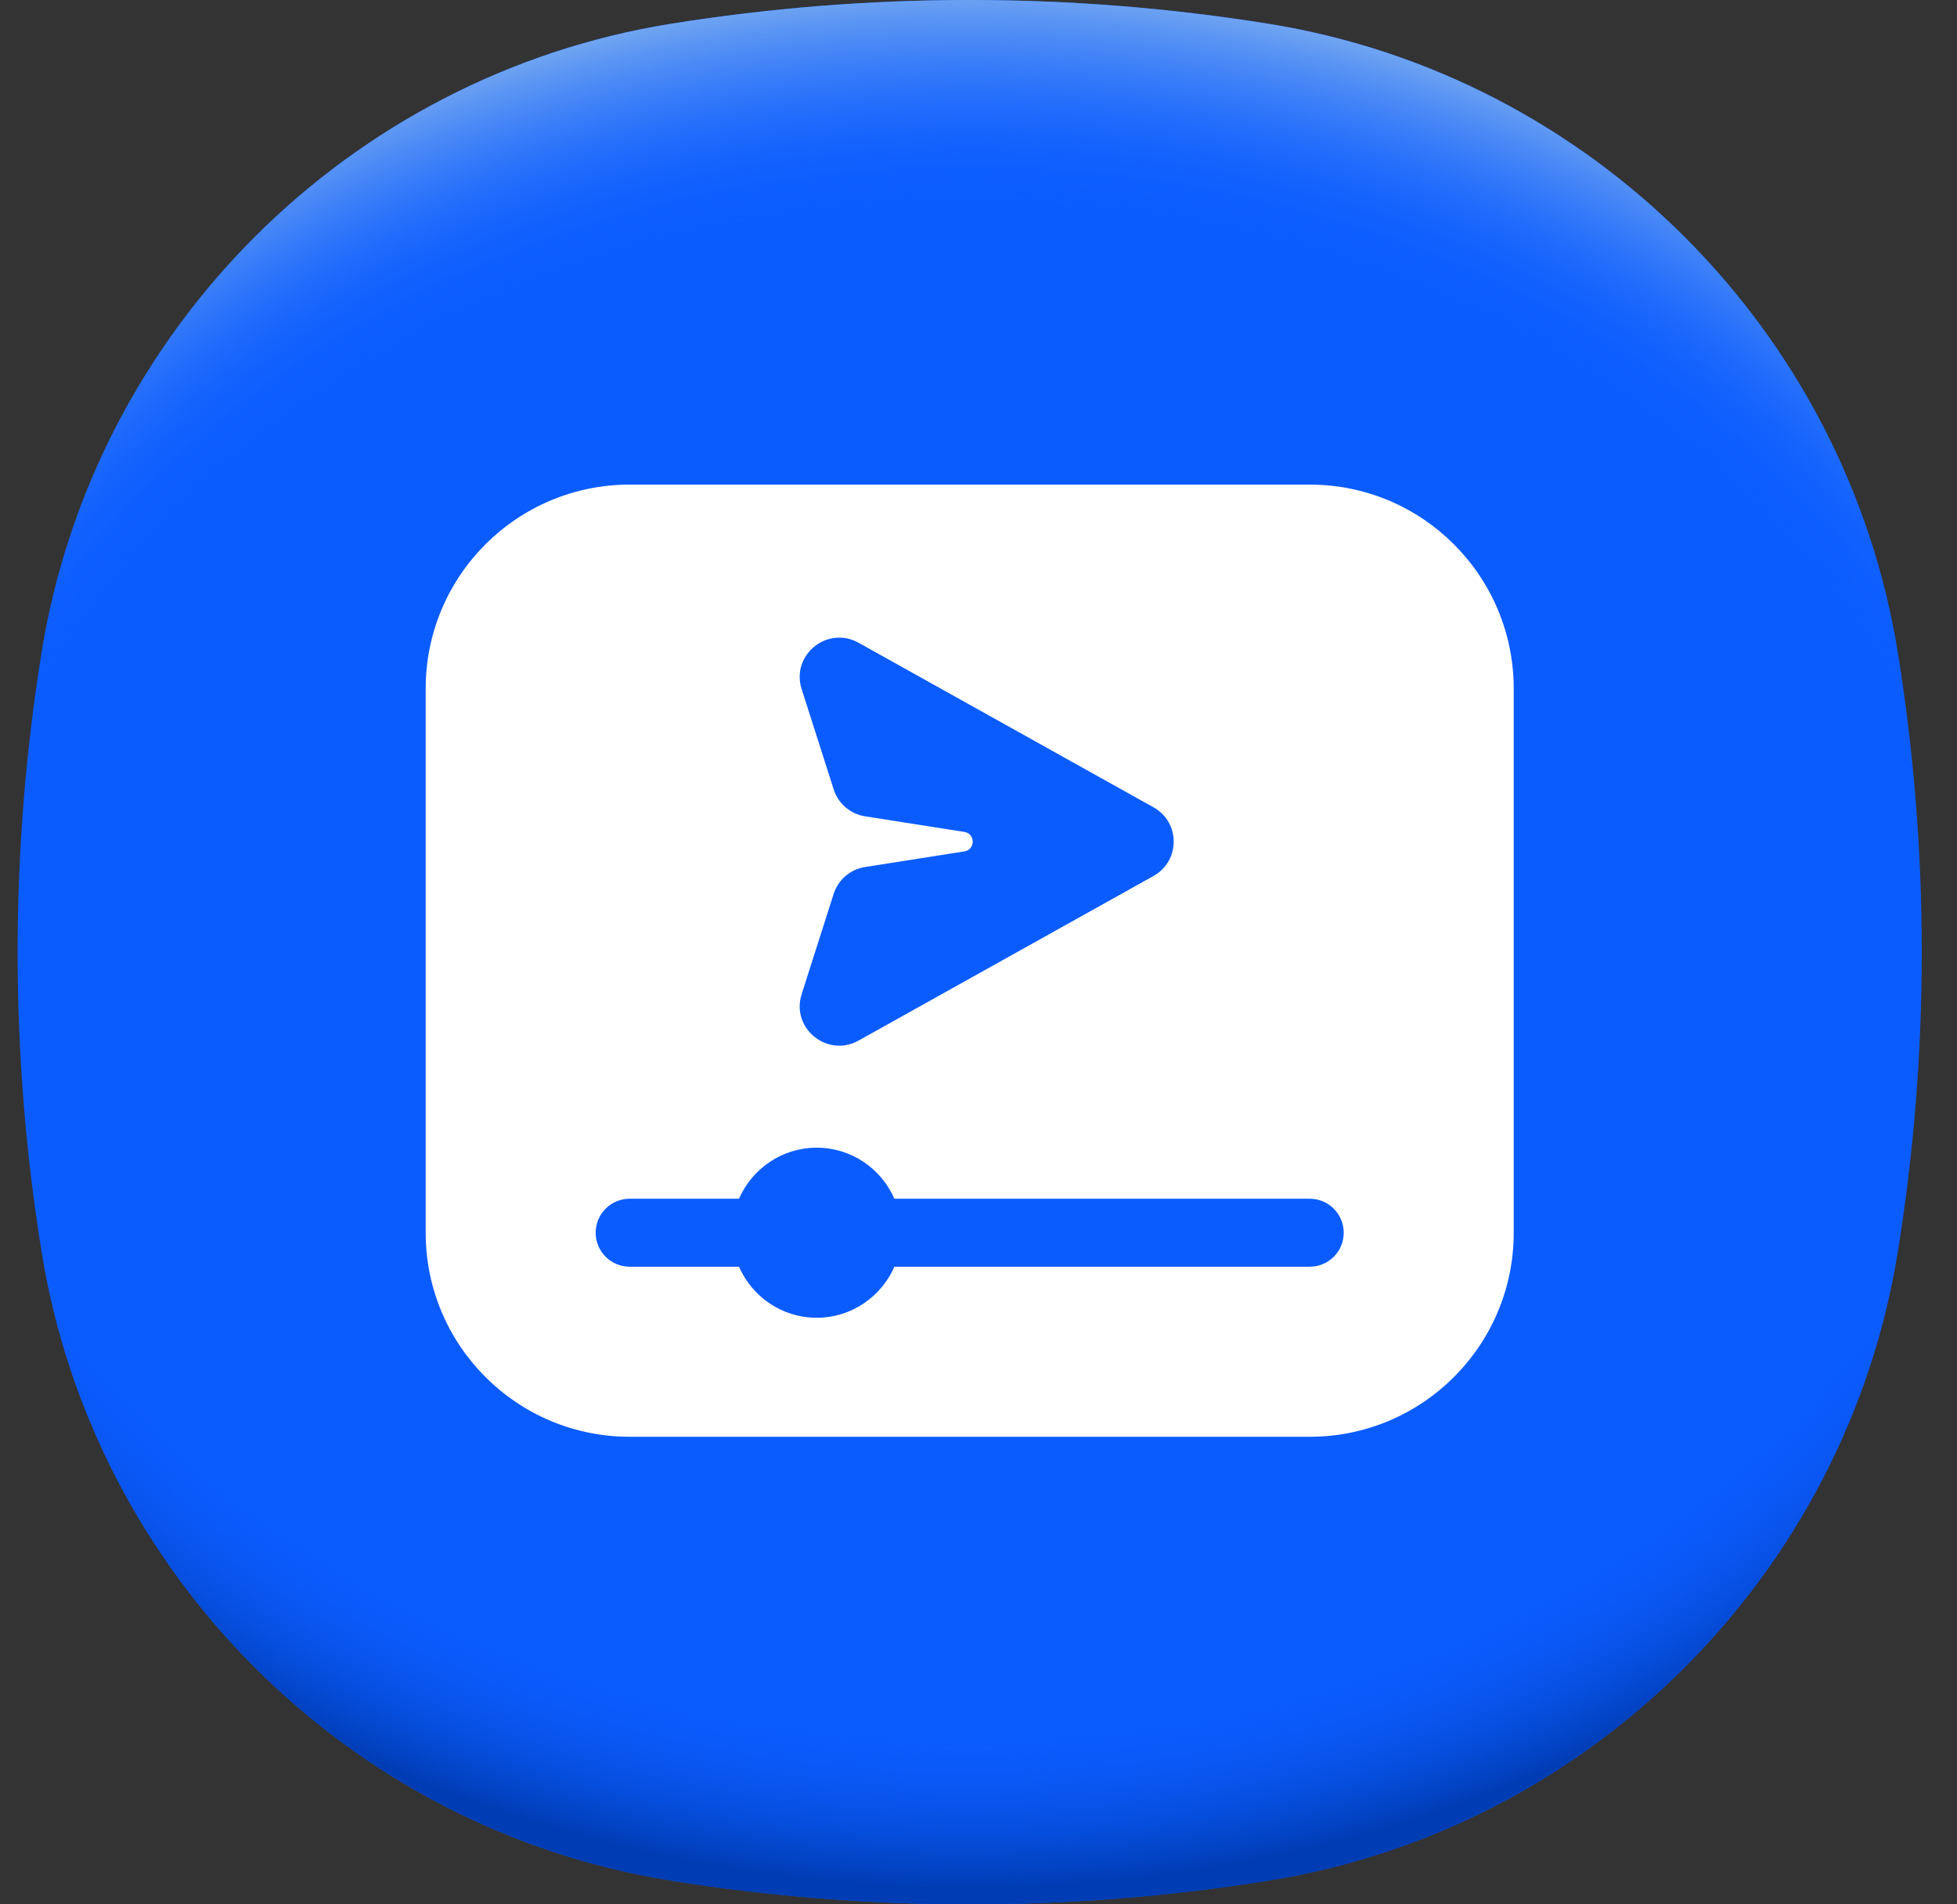 <svg xmlns="http://www.w3.org/2000/svg" width="37" height="36" viewBox="0 0 37 36" fill="none"><rect x="0" y="0" width="37" height="36" fill="#333333" stroke="none"/><path d="M36.334 18C36.334 19.925 36.179 21.812 35.883 23.653C34.905 29.745 30.079 34.571 23.986 35.55C22.146 35.845 20.258 36 18.334 36C16.409 36 14.521 35.845 12.681 35.55C6.588 34.571 1.762 29.745 0.784 23.653C0.488 21.812 0.333 19.925 0.333 18C0.333 16.075 0.488 14.188 0.784 12.347C1.762 6.255 6.588 1.429 12.681 0.45C14.521 0.155 16.409 0 18.334 0C20.258 0 22.146 0.155 23.986 0.45C30.079 1.429 34.905 6.255 35.883 12.347C36.179 14.188 36.334 16.075 36.334 18Z" fill="#0B5CFF"></path><path d="M36.334 18C36.334 19.925 36.179 21.812 35.883 23.653C34.905 29.745 30.079 34.571 23.986 35.55C22.146 35.845 20.258 36 18.334 36C16.409 36 14.521 35.845 12.681 35.55C6.588 34.571 1.762 29.745 0.784 23.653C0.488 21.812 0.333 19.925 0.333 18C0.333 16.075 0.488 14.188 0.784 12.347C1.762 6.255 6.588 1.429 12.681 0.45C14.521 0.155 16.409 0 18.334 0C20.258 0 22.146 0.155 23.986 0.45C30.079 1.429 34.905 6.255 35.883 12.347C36.179 14.188 36.334 16.075 36.334 18Z" fill="url(#paint0_radial_448_5110)"></path><path d="M36.333 18C36.333 19.925 36.179 21.812 35.883 23.653C34.904 29.745 30.078 34.571 23.986 35.55C22.146 35.845 20.258 36 18.333 36C16.409 36 14.521 35.845 12.681 35.55C6.588 34.571 1.762 29.745 0.784 23.653C0.488 21.812 0.333 19.925 0.333 18C0.333 16.075 0.488 14.188 0.784 12.347C1.762 6.255 6.588 1.429 12.681 0.45C14.521 0.155 16.409 7.62939e-06 18.333 7.62939e-06C20.258 7.62939e-06 22.146 0.155 23.986 0.45C30.078 1.429 34.904 6.255 35.883 12.347C36.179 14.188 36.333 16.075 36.333 18Z" fill="url(#paint1_radial_448_5110)"></path><g clip-path="url(#clip0_448_5110)"><path d="M24.762 9.161H11.905C9.775 9.161 8.048 10.888 8.048 13.018V23.304C8.048 25.434 9.775 27.161 11.905 27.161H24.762C26.892 27.161 28.619 25.434 28.619 23.304V13.018C28.619 10.888 26.892 9.161 24.762 9.161ZM18.233 15.727L16.357 15.432C16.077 15.388 15.847 15.191 15.762 14.922L15.156 13.026C14.951 12.383 15.642 11.821 16.233 12.151L21.808 15.261C22.318 15.545 22.318 16.276 21.808 16.56L16.233 19.671C15.642 20 14.951 19.439 15.156 18.796L15.761 16.899C15.847 16.631 16.077 16.433 16.357 16.39L18.233 16.095C18.443 16.062 18.443 15.76 18.233 15.727ZM24.762 23.946H16.91C16.662 24.513 16.099 24.911 15.441 24.911C14.783 24.911 14.22 24.513 13.972 23.946H11.905C11.55 23.946 11.262 23.659 11.262 23.304C11.262 22.948 11.55 22.661 11.905 22.661H13.972C14.22 22.094 14.783 21.696 15.441 21.696C16.099 21.696 16.662 22.094 16.91 22.661H24.762C25.118 22.661 25.405 22.948 25.405 23.304C25.405 23.659 25.118 23.946 24.762 23.946Z" fill="white"></path></g><defs><radialGradient id="paint0_radial_448_5110" cx="0" cy="0" r="1" gradientUnits="userSpaceOnUse" gradientTransform="translate(18.334 15.908) scale(24.269 20.283)"><stop offset="0.82" stop-color="#0B5CFF" stop-opacity="0"></stop><stop offset="0.98" stop-color="#003CB3"></stop></radialGradient><radialGradient id="paint1_radial_448_5110" cx="0" cy="0" r="1" gradientUnits="userSpaceOnUse" gradientTransform="translate(18.333 20.084) scale(24.26 20.276)"><stop offset="0.8" stop-color="#0B5CFF" stop-opacity="0"></stop><stop offset="1" stop-color="#71A5F1"></stop></radialGradient><clipPath id="clip0_448_5110"><rect width="23.143" height="23.143" fill="white" transform="translate(6.762 6.429)"></rect></clipPath></defs></svg>